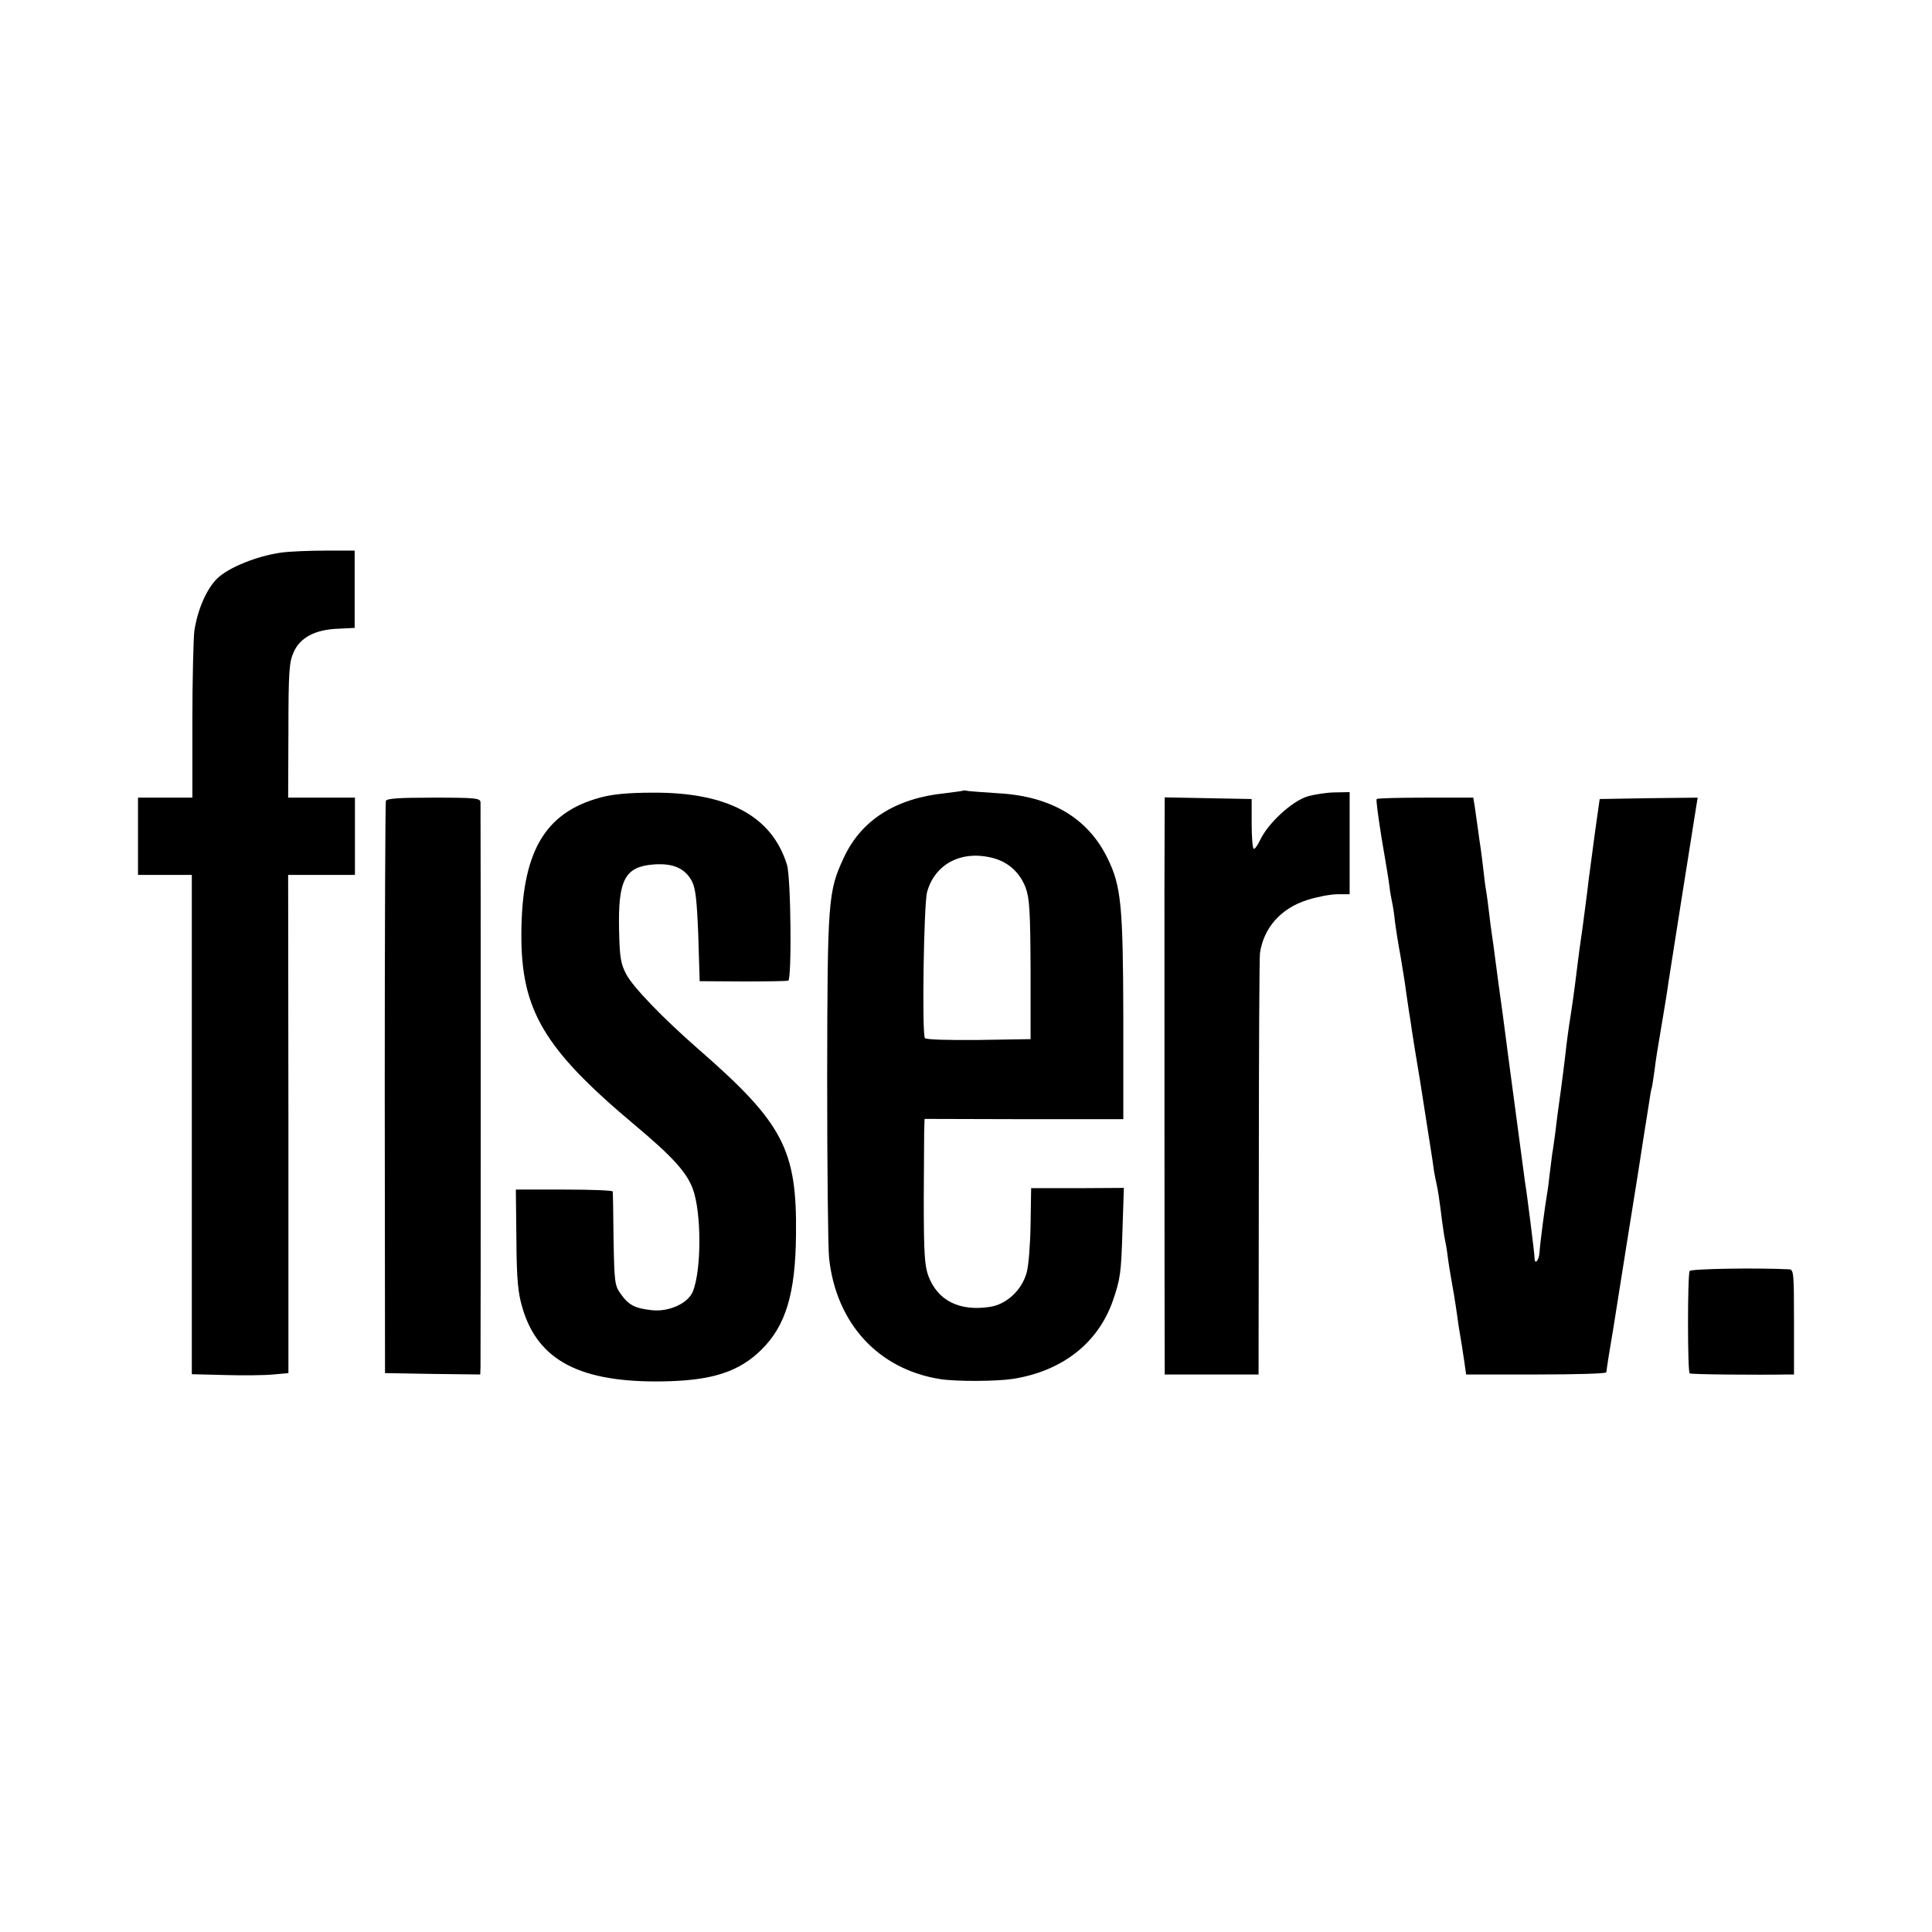 <svg height="700pt" preserveAspectRatio="xMidYMid meet" viewBox="0 0 700 700" width="700pt" xmlns="http://www.w3.org/2000/svg"><g transform="matrix(.1 0 0 -.1 0 700)"><path d="m1020 4998c-88-12-192-54-233-94-39-38-72-115-83-191-3-26-7-173-7-325v-278h-99-98v-140-140h98 97v-904-905l120-3c66-2 145-1 175 2l55 5v903l-1 902h121 121v140 140h-121-121l1 243c0 214 3 249 19 284 23 53 78 82 161 85l60 3v140 140h-105c-58 0-130-3-160-7z"/><path d="m3488 4135c-2-1-31-5-64-9-178-18-303-97-366-232-58-124-60-152-61-799 0-324 3-619 7-654 26-237 179-403 404-438 60-9 203-8 262 1 178 28 307 129 361 280 29 84 31 102 36 261l5 151-168-1h-168l-2-130c-1-71-7-150-14-175-17-64-73-116-133-125-110-17-189 22-223 111-14 38-17 81-17 282 1 130 1 248 2 262l1 26 360-1h360v370c-1 405-8 475-57 575-71 146-206 226-398 236-49 3-98 7-107 8-9 2-18 3-20 1zm114-245c53-15 94-53 114-106 14-38 17-83 18-297v-252l-189-3c-108-1-191 1-194 7-11 18-4 485 8 529 29 104 128 154 243 122z"/><path d="m2174 4110c-202-55-284-199-285-495-1-274 81-414 406-687 141-118 192-174 215-235 32-86 32-296 0-373-18-43-87-74-149-67-61 7-83 18-112 59-22 30-23 43-26 198-1 91-2 168-3 173 0 4-79 7-176 7h-175l2-182c1-147 6-194 22-247 56-191 210-271 510-266 178 3 275 35 356 115 88 87 123 203 125 415 4 310-46 406-355 675-128 112-235 223-260 270-20 38-24 62-26 160-4 183 21 230 126 238 70 5 113-14 138-61 13-25 18-68 23-197l5-165 155-1c85 0 160 1 166 3 13 5 10 376-5 421-55 176-216 262-488 260-86 0-148-6-189-18z"/><path d="m4736 4114c-56-18-141-96-170-157-10-21-21-36-24-32-4 4-7 46-7 93v87l-158 3-157 3-1-328c0-253 0-1547 1-1730v-33h170 170l1 748c0 411 2 761 4 778 13 92 76 164 174 194 35 11 83 20 107 20h44v185 185l-52-1c-29 0-75-7-102-15z"/><path d="m1398 4098c-2-7-4-476-4-1043l1-1030 173-3 172-2 1 27c1 34 1 2020 0 2046-1 15-16 17-170 17-126 0-170-3-173-12z"/><path d="m4988 4105c-3-3 6-67 18-143 13-75 26-153 28-172s7-46 10-60 8-44 10-68c3-24 12-82 21-130 8-48 17-103 19-122 3-19 8-53 11-75 4-22 8-51 10-65s15-97 30-185c14-88 30-191 36-230 6-38 13-83 15-100 3-16 7-37 9-45 4-17 11-60 20-135 4-27 8-57 10-65s7-35 10-60 10-67 15-95c5-27 12-68 15-90s8-53 10-70c11-65 15-90 21-132l6-43h254c140 0 254 3 254 8 0 4 5 34 10 67 12 70 10 57 61 380 22 138 42 261 44 275 7 45 33 214 40 255 3 22 7 47 10 55 2 8 6 37 10 64 3 27 12 85 20 130 15 90 25 148 30 186 3 21 79 502 100 633l6 37-177-2-178-3-17-120c-9-66-19-144-23-173-3-29-13-103-21-165-9-62-18-128-20-147-10-83-19-148-30-216-3-22-8-56-10-75-3-30-17-143-30-234-2-16-7-52-10-80-4-27-8-61-11-75-2-14-6-50-10-80-3-30-8-64-10-74-6-34-24-170-26-203-2-31-18-48-18-20 0 13-27 230-35 277-2 14-11 81-20 150s-18 136-20 150-11 81-20 150-18 137-20 153c-5 34-25 182-30 222-2 17-6 46-9 65s-8 58-11 85c-3 28-8 61-10 75-3 14-7 48-10 75-3 28-8 64-10 80-3 17-7 48-10 70s-8 57-11 78l-6 37h-172c-95 0-175-2-178-5z"/><path d="m6122 2395c-8-13-8-366 0-371 5-4 245-6 356-4h22v190c0 174-1 190-17 191-116 6-356 2-361-6z"/></g></svg>